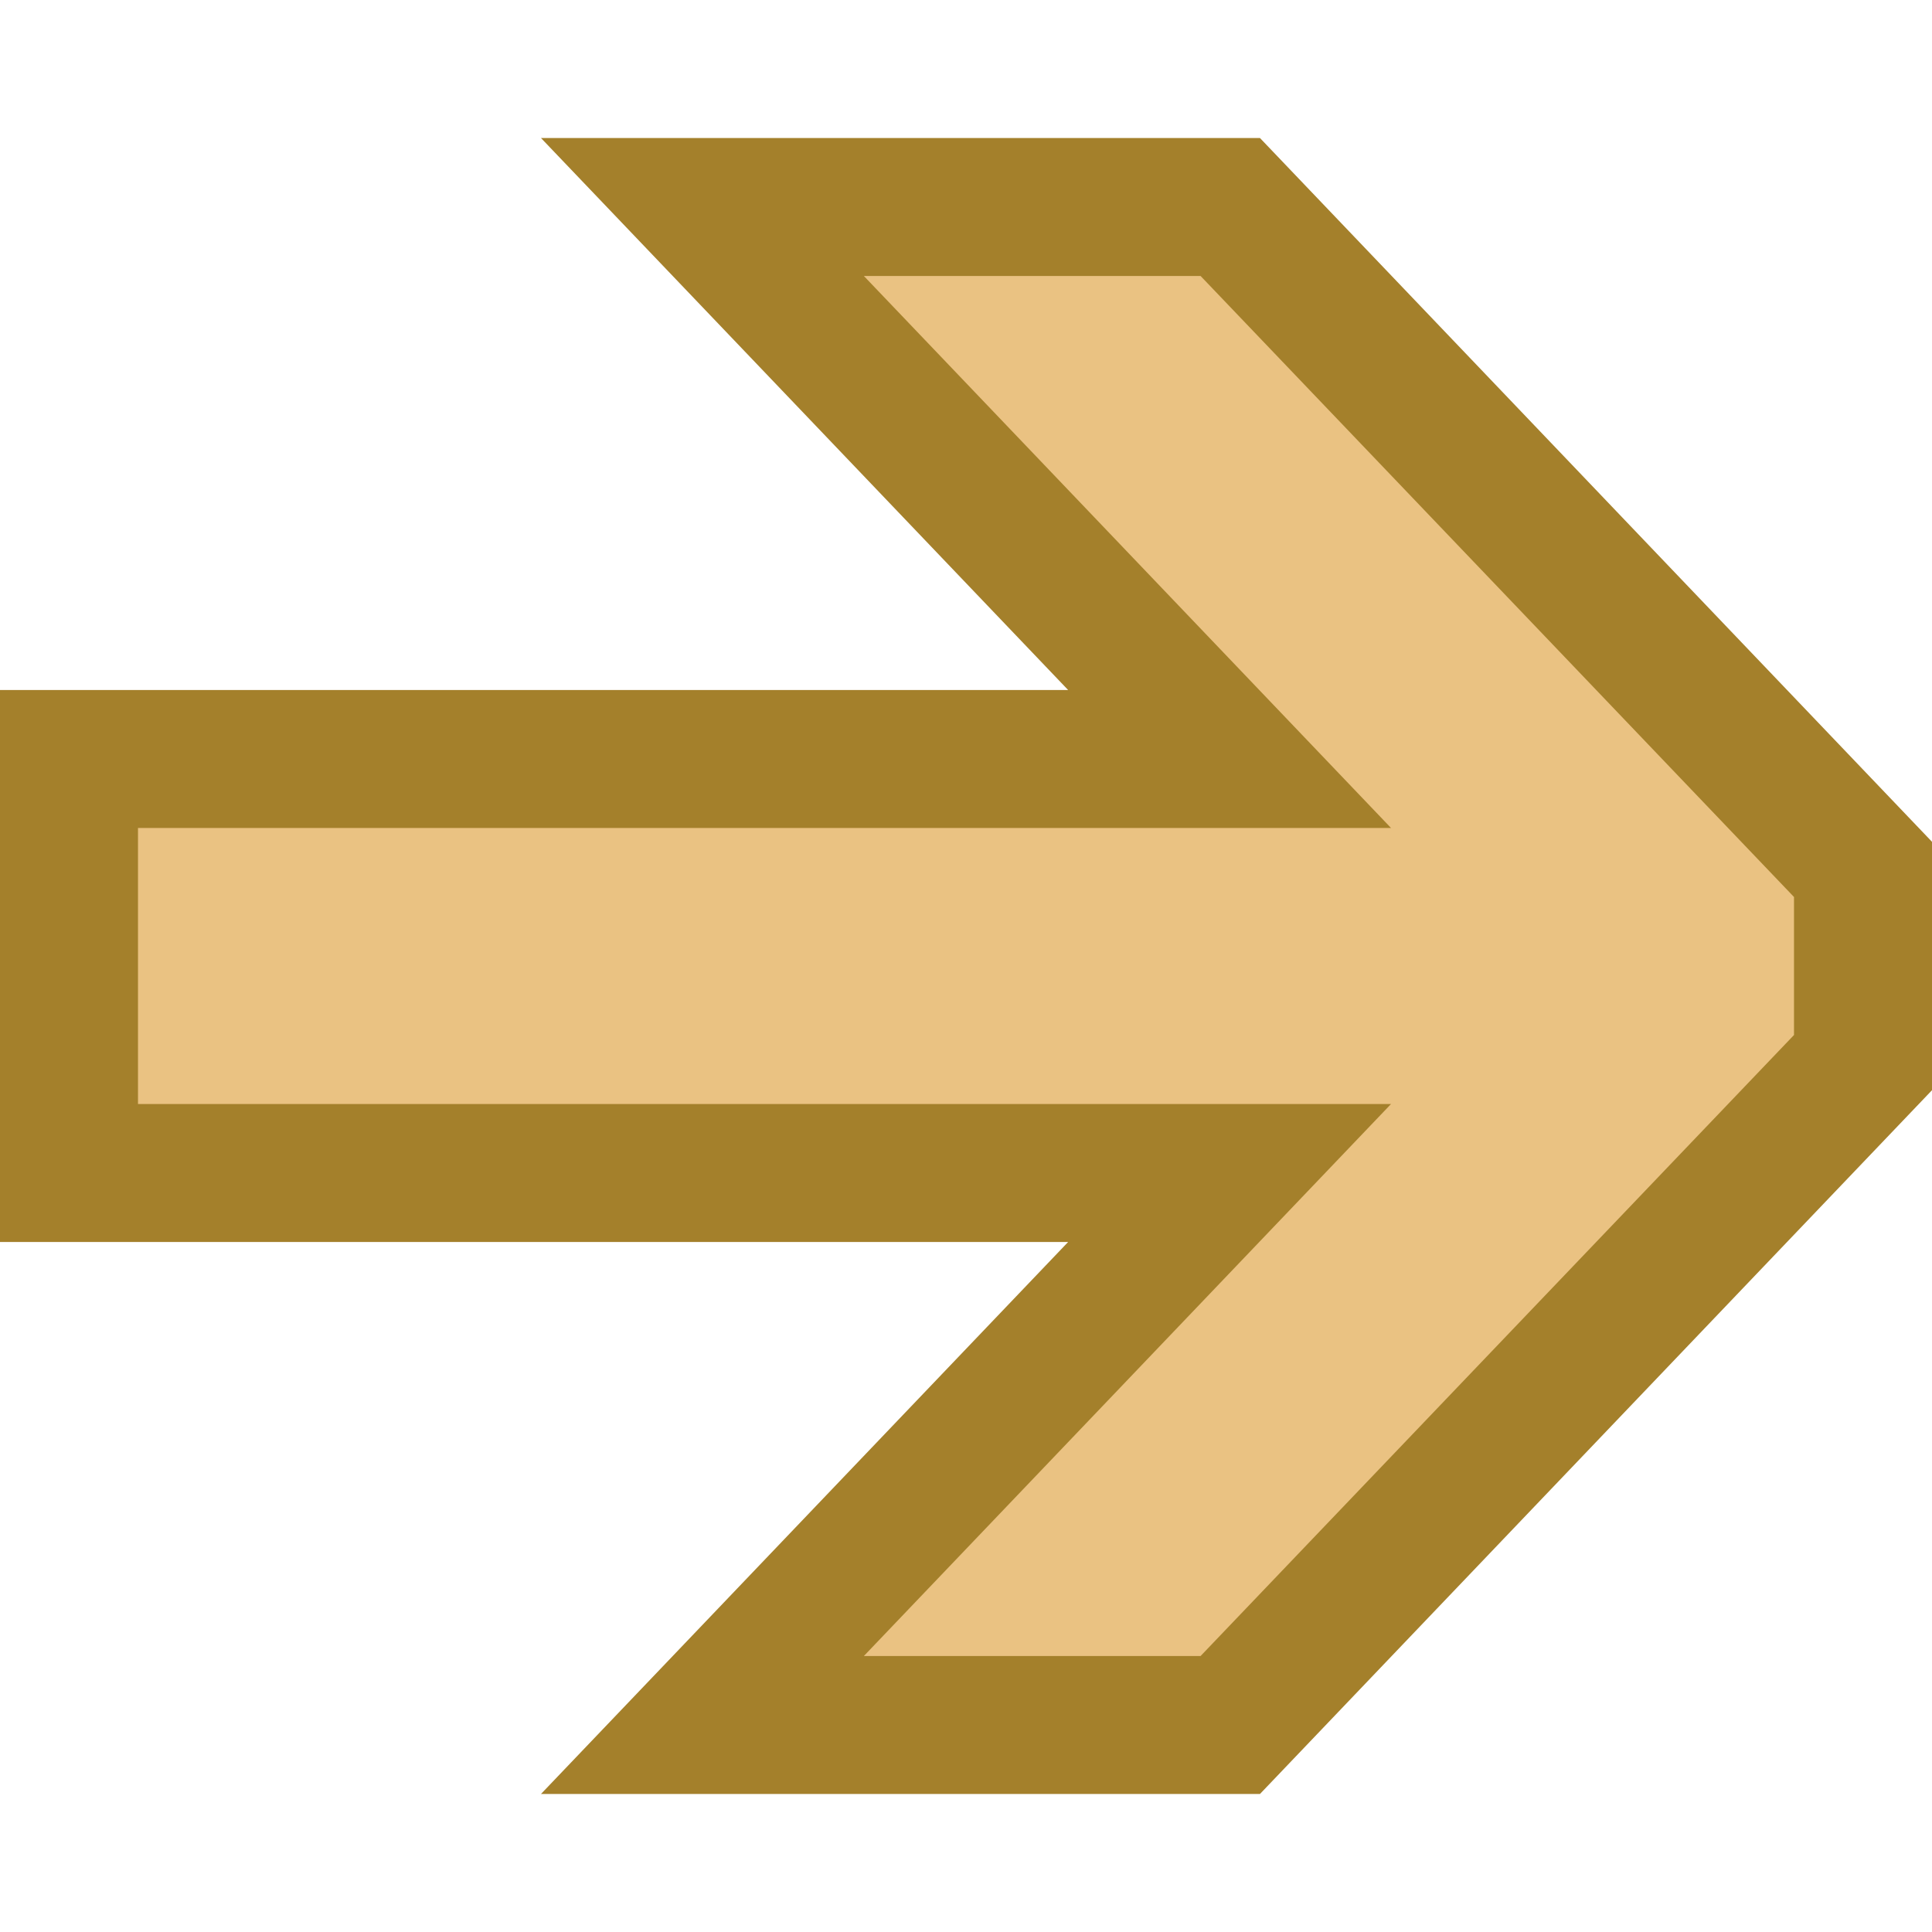 <svg id="Layer_1" data-name="Layer 1" xmlns="http://www.w3.org/2000/svg" width="14" height="14" viewBox="0 0 14 14">
  <defs>
    <style>
      .cls-1 {
        fill: #eac282;
      }

      .cls-2 {
        fill: #a4802b;
      }
    </style>
  </defs>
  <title>Artboard 2</title>
  <g>
    <polygon class="cls-1" points="13.5 7.7 13.5 6.3 8.91 1.5 5.09 1.5 8.91 5.5 0.5 5.5 0.5 8.5 8.91 8.5 5.09 12.5 8.91 12.5 13.5 7.7"/>
    <path class="cls-2" d="M9.13,13H3.92L7.74,9H0V5H7.74L3.92,1H9.13L14,6.1V7.9ZM6.26,12H8.7L13,7.5v-1L8.7,2H6.26l3.82,4H1V8h9.08Z"/>
  </g>
</svg>
